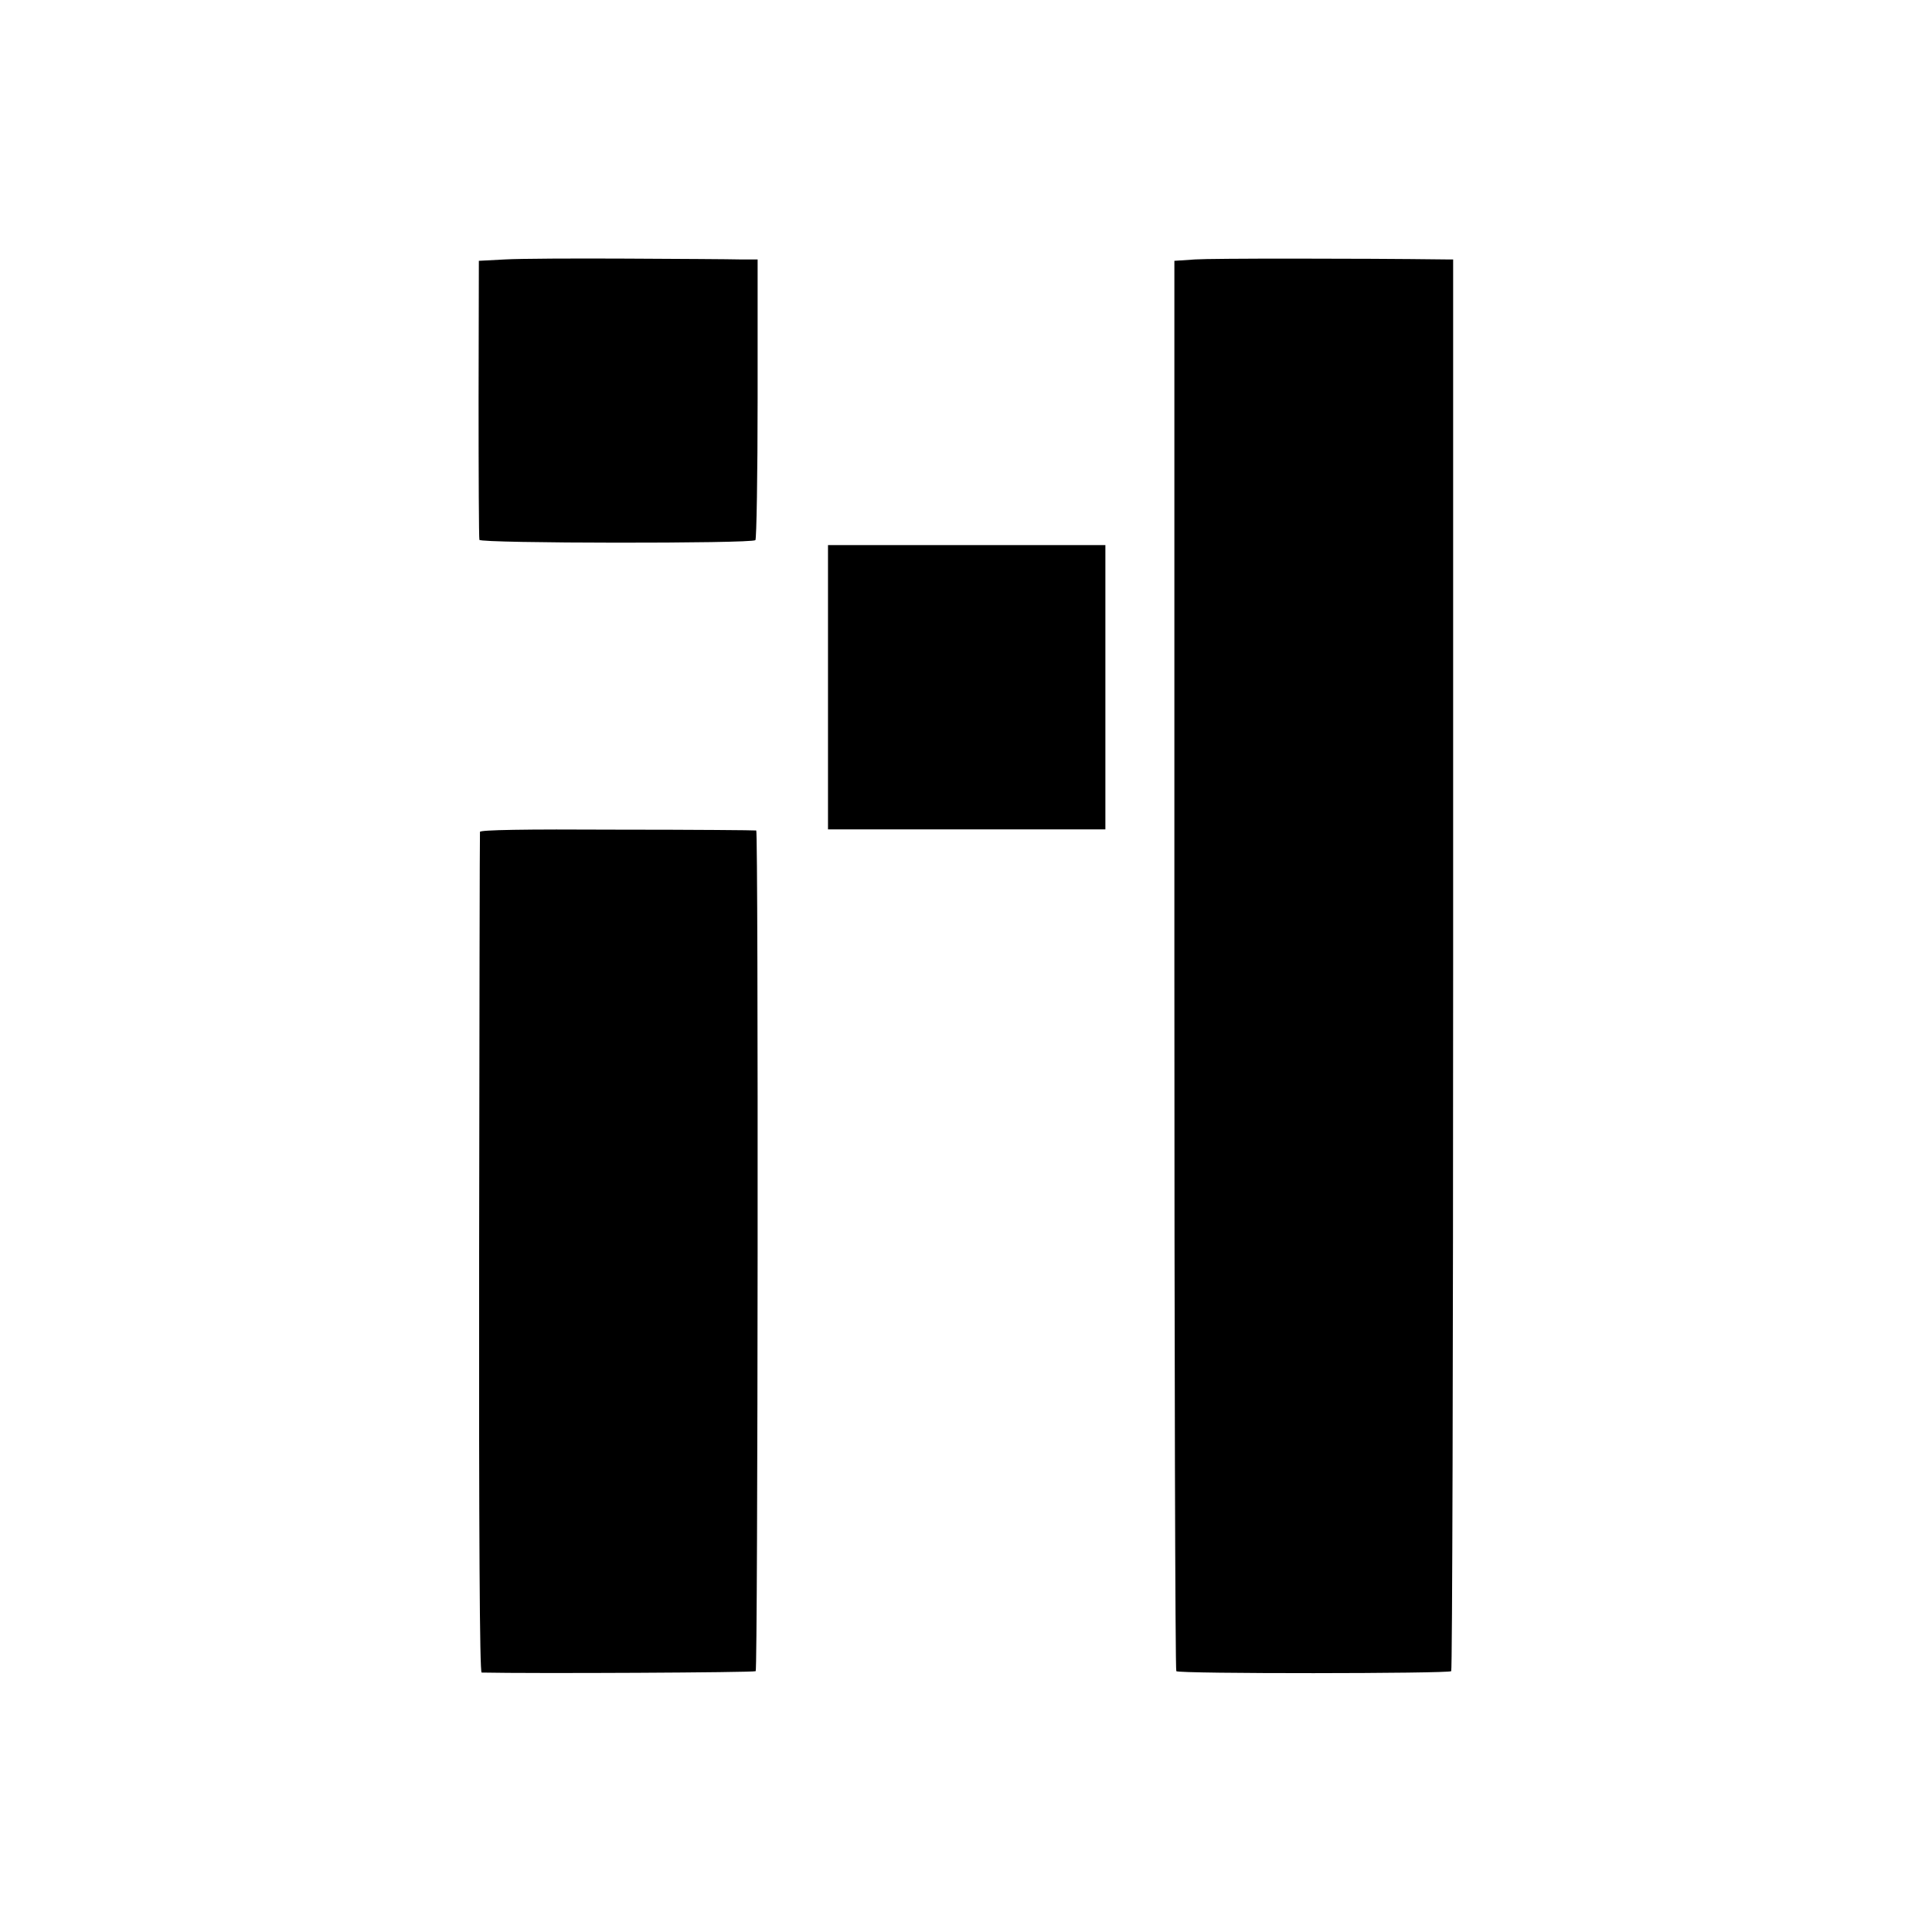 <?xml version="1.0" standalone="no"?>
<!DOCTYPE svg PUBLIC "-//W3C//DTD SVG 20010904//EN"
 "http://www.w3.org/TR/2001/REC-SVG-20010904/DTD/svg10.dtd">
<svg version="1.0" xmlns="http://www.w3.org/2000/svg"
 width="700pt" height="700pt" viewBox="0 0 700 700"
 preserveAspectRatio="xMidYMid meet">
<g transform="translate(0,700) scale(0.1,-0.1)"
fill="#000000" stroke="none">
<path d="M1830 6060 l-95 -5 -1 -500 c0 -275 1 -505 3 -511 5 -13 986 -14
1000 -1 4 5 8 236 8 513 l0 504 -65 0 c-36 1 -220 2 -410 3 -190 1 -388 0
-440 -3z"/>
<path d="M4330 6060 l-75 -5 0 -2552 c0 -1403 3 -2555 7 -2558 9 -10 987 -9
996 0 4 4 7 1156 7 2561 l0 2554 -25 0 c-323 4 -853 4 -910 0z"/>
<path d="M3000 4510 l0 -515 503 0 502 0 0 515 0 515 -502 0 -503 0 0 -515z"/>
<path d="M1739 3986 c-1 -6 -2 -694 -3 -1529 -1 -1016 2 -1517 9 -1517 185 -4
988 0 993 5 8 8 10 3044 2 3046 -3 1 -229 3 -502 3 -343 2 -498 -1 -499 -8z"/>
</g>
</svg>

